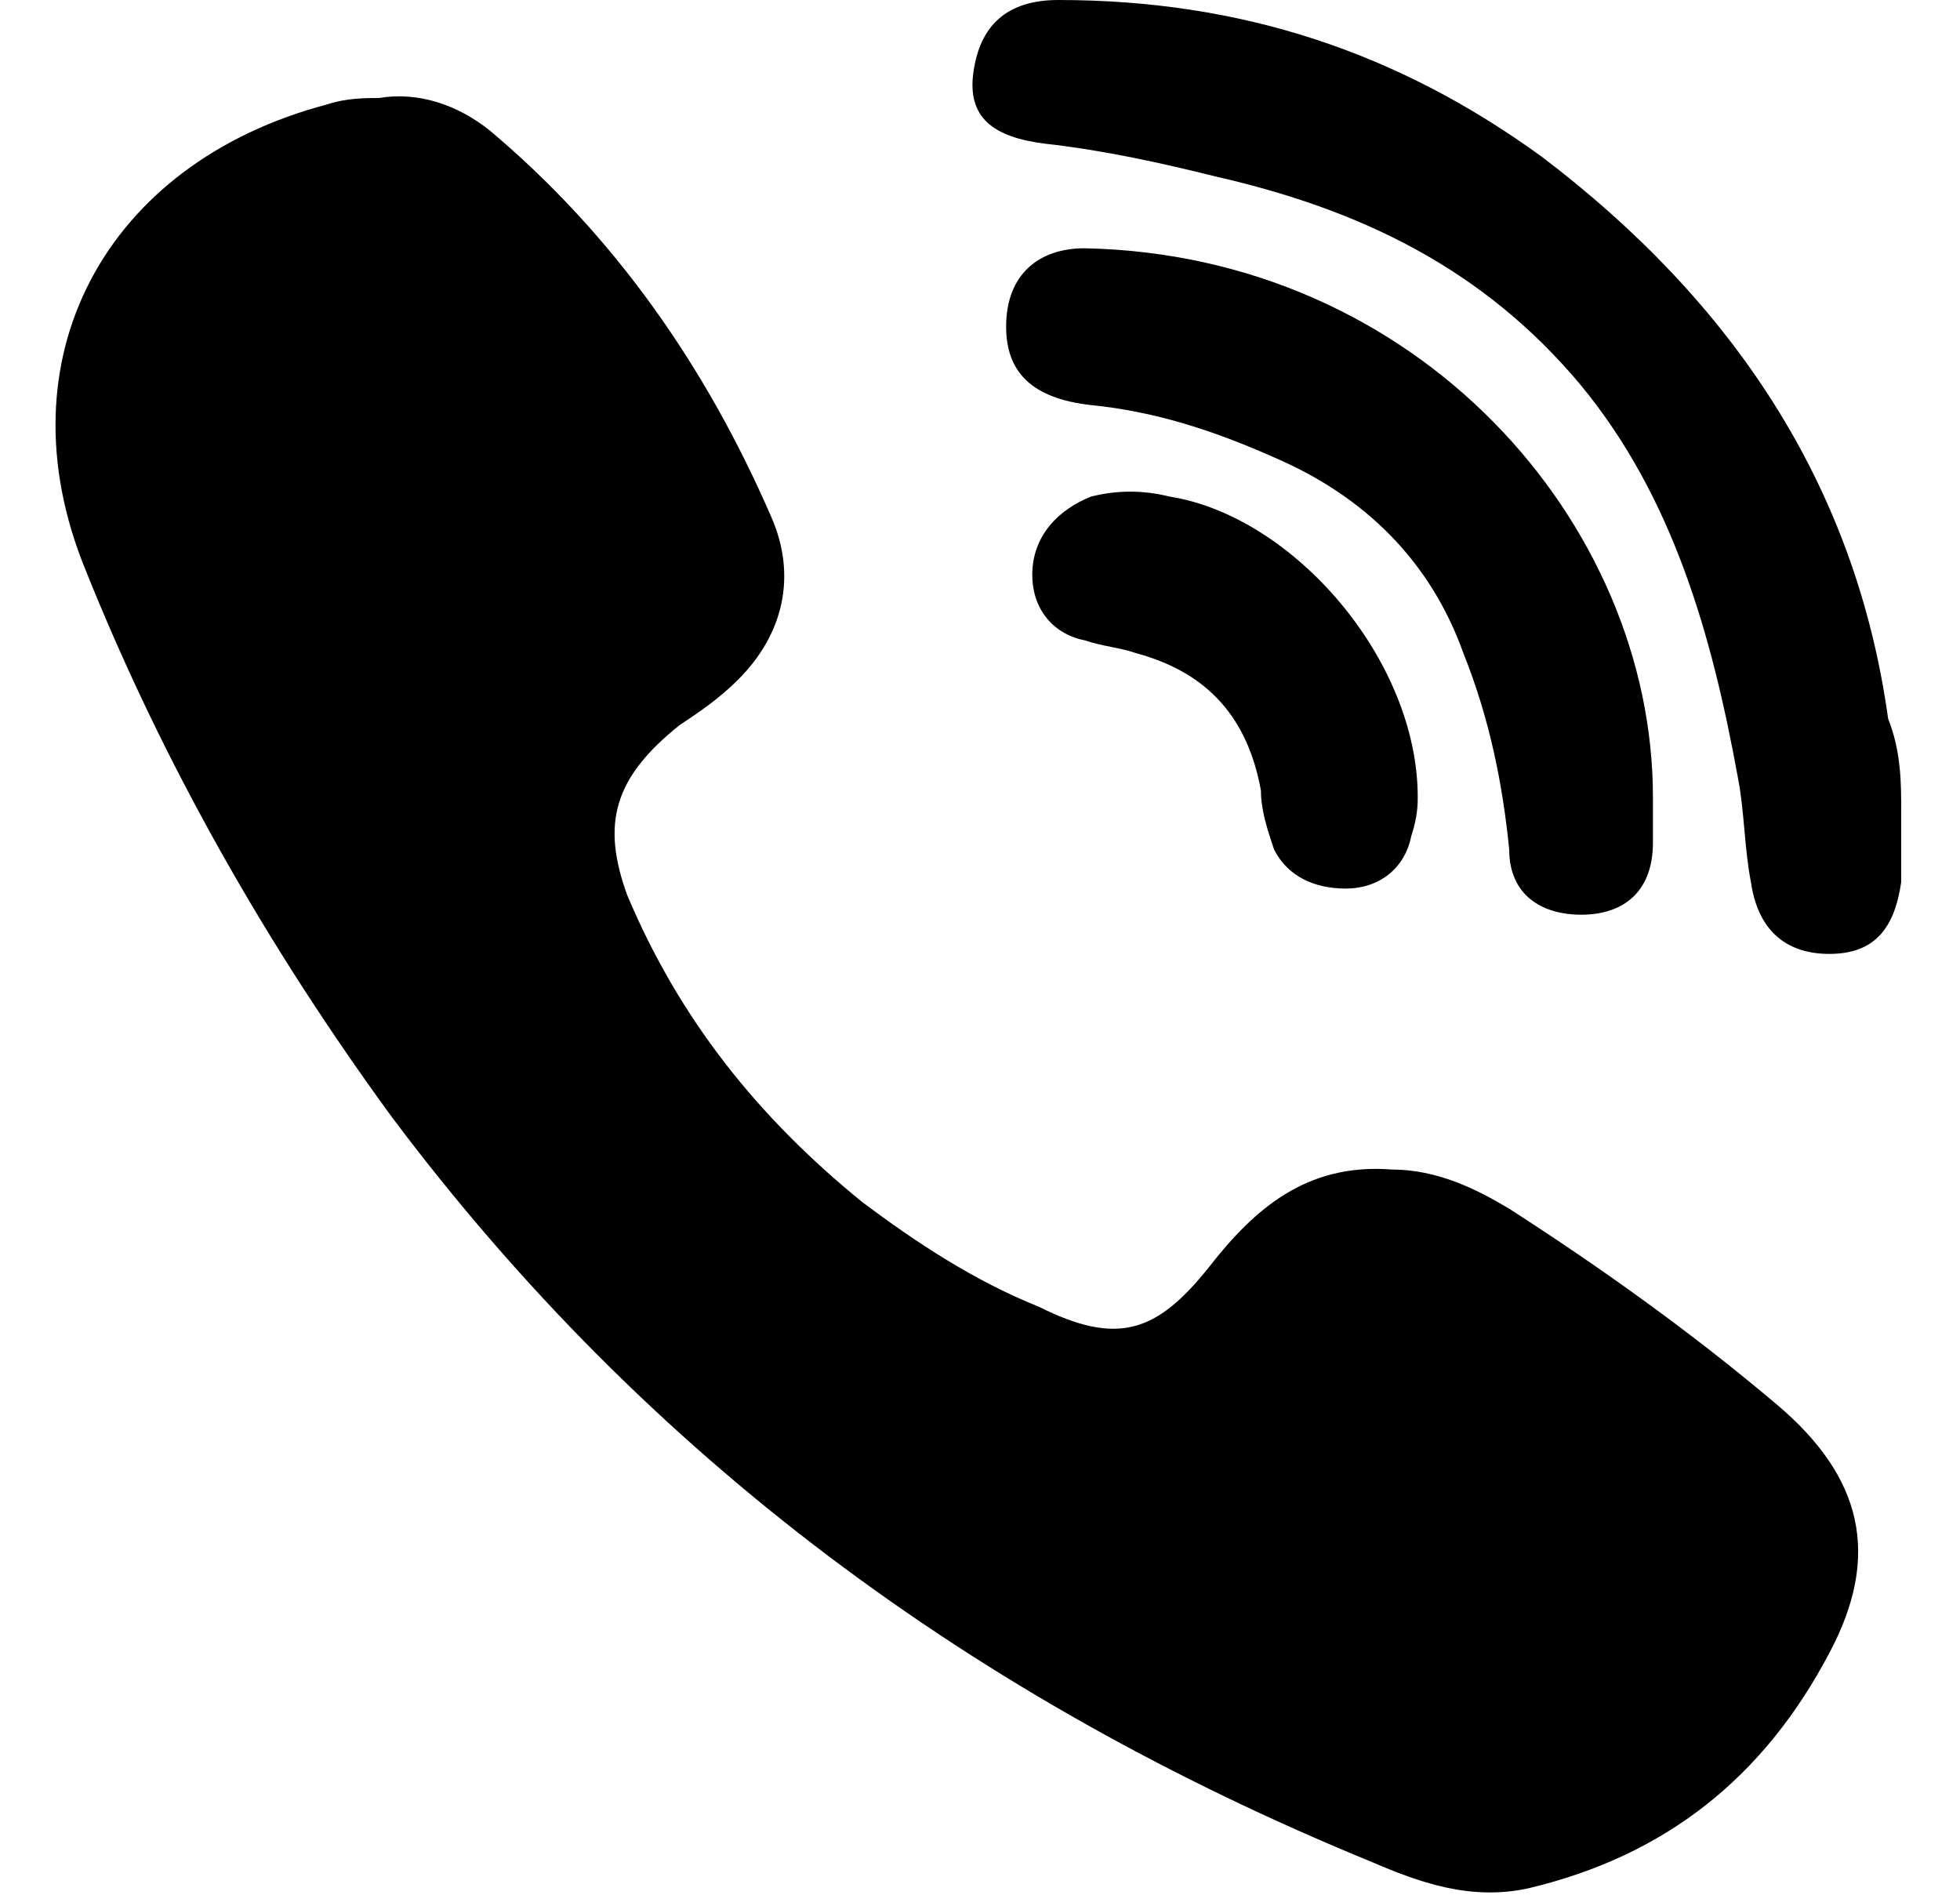 <?xml version="1.0" encoding="utf-8"?>
<!-- Generator: Adobe Illustrator 28.0.0, SVG Export Plug-In . SVG Version: 6.00 Build 0)  -->
<svg version="1.1" id="Layer_1" xmlns="http://www.w3.org/2000/svg" xmlns:xlink="http://www.w3.org/1999/xlink" x="0px" y="0px"
	 viewBox="0 0 30 29" style="enable-background:new 0 0 30 29;" xml:space="preserve">
<g>
	<path d="M5.8,1.5C6.4,1.4,7,1.6,7.5,2c1.9,1.6,3.3,3.6,4.3,5.9c0.4,0.9,0.2,1.8-0.5,2.5c-0.3,0.3-0.6,0.5-0.9,0.7
		c-1,0.8-1.2,1.5-0.8,2.6c0.8,1.9,2,3.4,3.6,4.7c0.8,0.6,1.7,1.2,2.7,1.6c1.2,0.6,1.8,0.4,2.6-0.6c0.7-0.9,1.5-1.6,2.8-1.5
		c0.7,0,1.3,0.3,1.8,0.6c1.4,0.9,2.8,1.9,4.1,3c1.3,1.1,1.6,2.3,0.8,3.8c-1,1.9-2.5,3.1-4.6,3.6c-0.9,0.2-1.7-0.1-2.4-0.4
		C14.9,26,9.9,22.3,6,17.1c-1.9-2.6-3.5-5.4-4.7-8.4C0,5.5,1.6,2.5,5,1.6C5.3,1.5,5.6,1.5,5.8,1.5z"/>
	<path d="M29.1,12.4c0,0.4,0,0.8,0,1.1c-0.1,0.7-0.4,1.1-1.1,1.1c-0.7,0-1.1-0.4-1.2-1.1c-0.1-0.5-0.1-1.1-0.2-1.6
		c-0.4-2.2-1-4.3-2.4-6c-1.5-1.8-3.4-2.7-5.6-3.2c-0.8-0.2-1.7-0.4-2.6-0.5c-0.8-0.1-1.2-0.4-1.1-1.1C15,0.4,15.4,0,16.2,0
		c2.8,0,5.2,0.8,7.4,2.4c2.9,2.2,4.8,5,5.3,8.6C29.1,11.5,29.1,12,29.1,12.4z"/>
	<path d="M25.3,12.2c0,0.2,0,0.5,0,0.7c0,0.7-0.4,1.1-1.1,1.1c-0.6,0-1.1-0.3-1.1-1c-0.1-1-0.3-2-0.7-3c-0.5-1.4-1.5-2.4-2.9-3
		c-0.9-0.4-1.8-0.7-2.8-0.8c-0.9-0.1-1.3-0.5-1.3-1.2c0-0.8,0.5-1.2,1.2-1.2C21.7,3.9,25.3,8,25.3,12.2z"/>
	<path d="M21.7,12.2c0,0.1,0,0.3-0.1,0.6c-0.1,0.5-0.5,0.8-1,0.8c-0.5,0-0.9-0.2-1.1-0.6c-0.1-0.3-0.2-0.6-0.2-0.9
		c-0.2-1.1-0.8-1.8-1.9-2.1c-0.3-0.1-0.5-0.1-0.8-0.2c-0.5-0.1-0.8-0.5-0.8-1c0-0.6,0.4-1,0.9-1.2c0.4-0.1,0.8-0.1,1.2,0
		C19.8,7.9,21.7,10.1,21.7,12.2z"/>
</g>
</svg>
